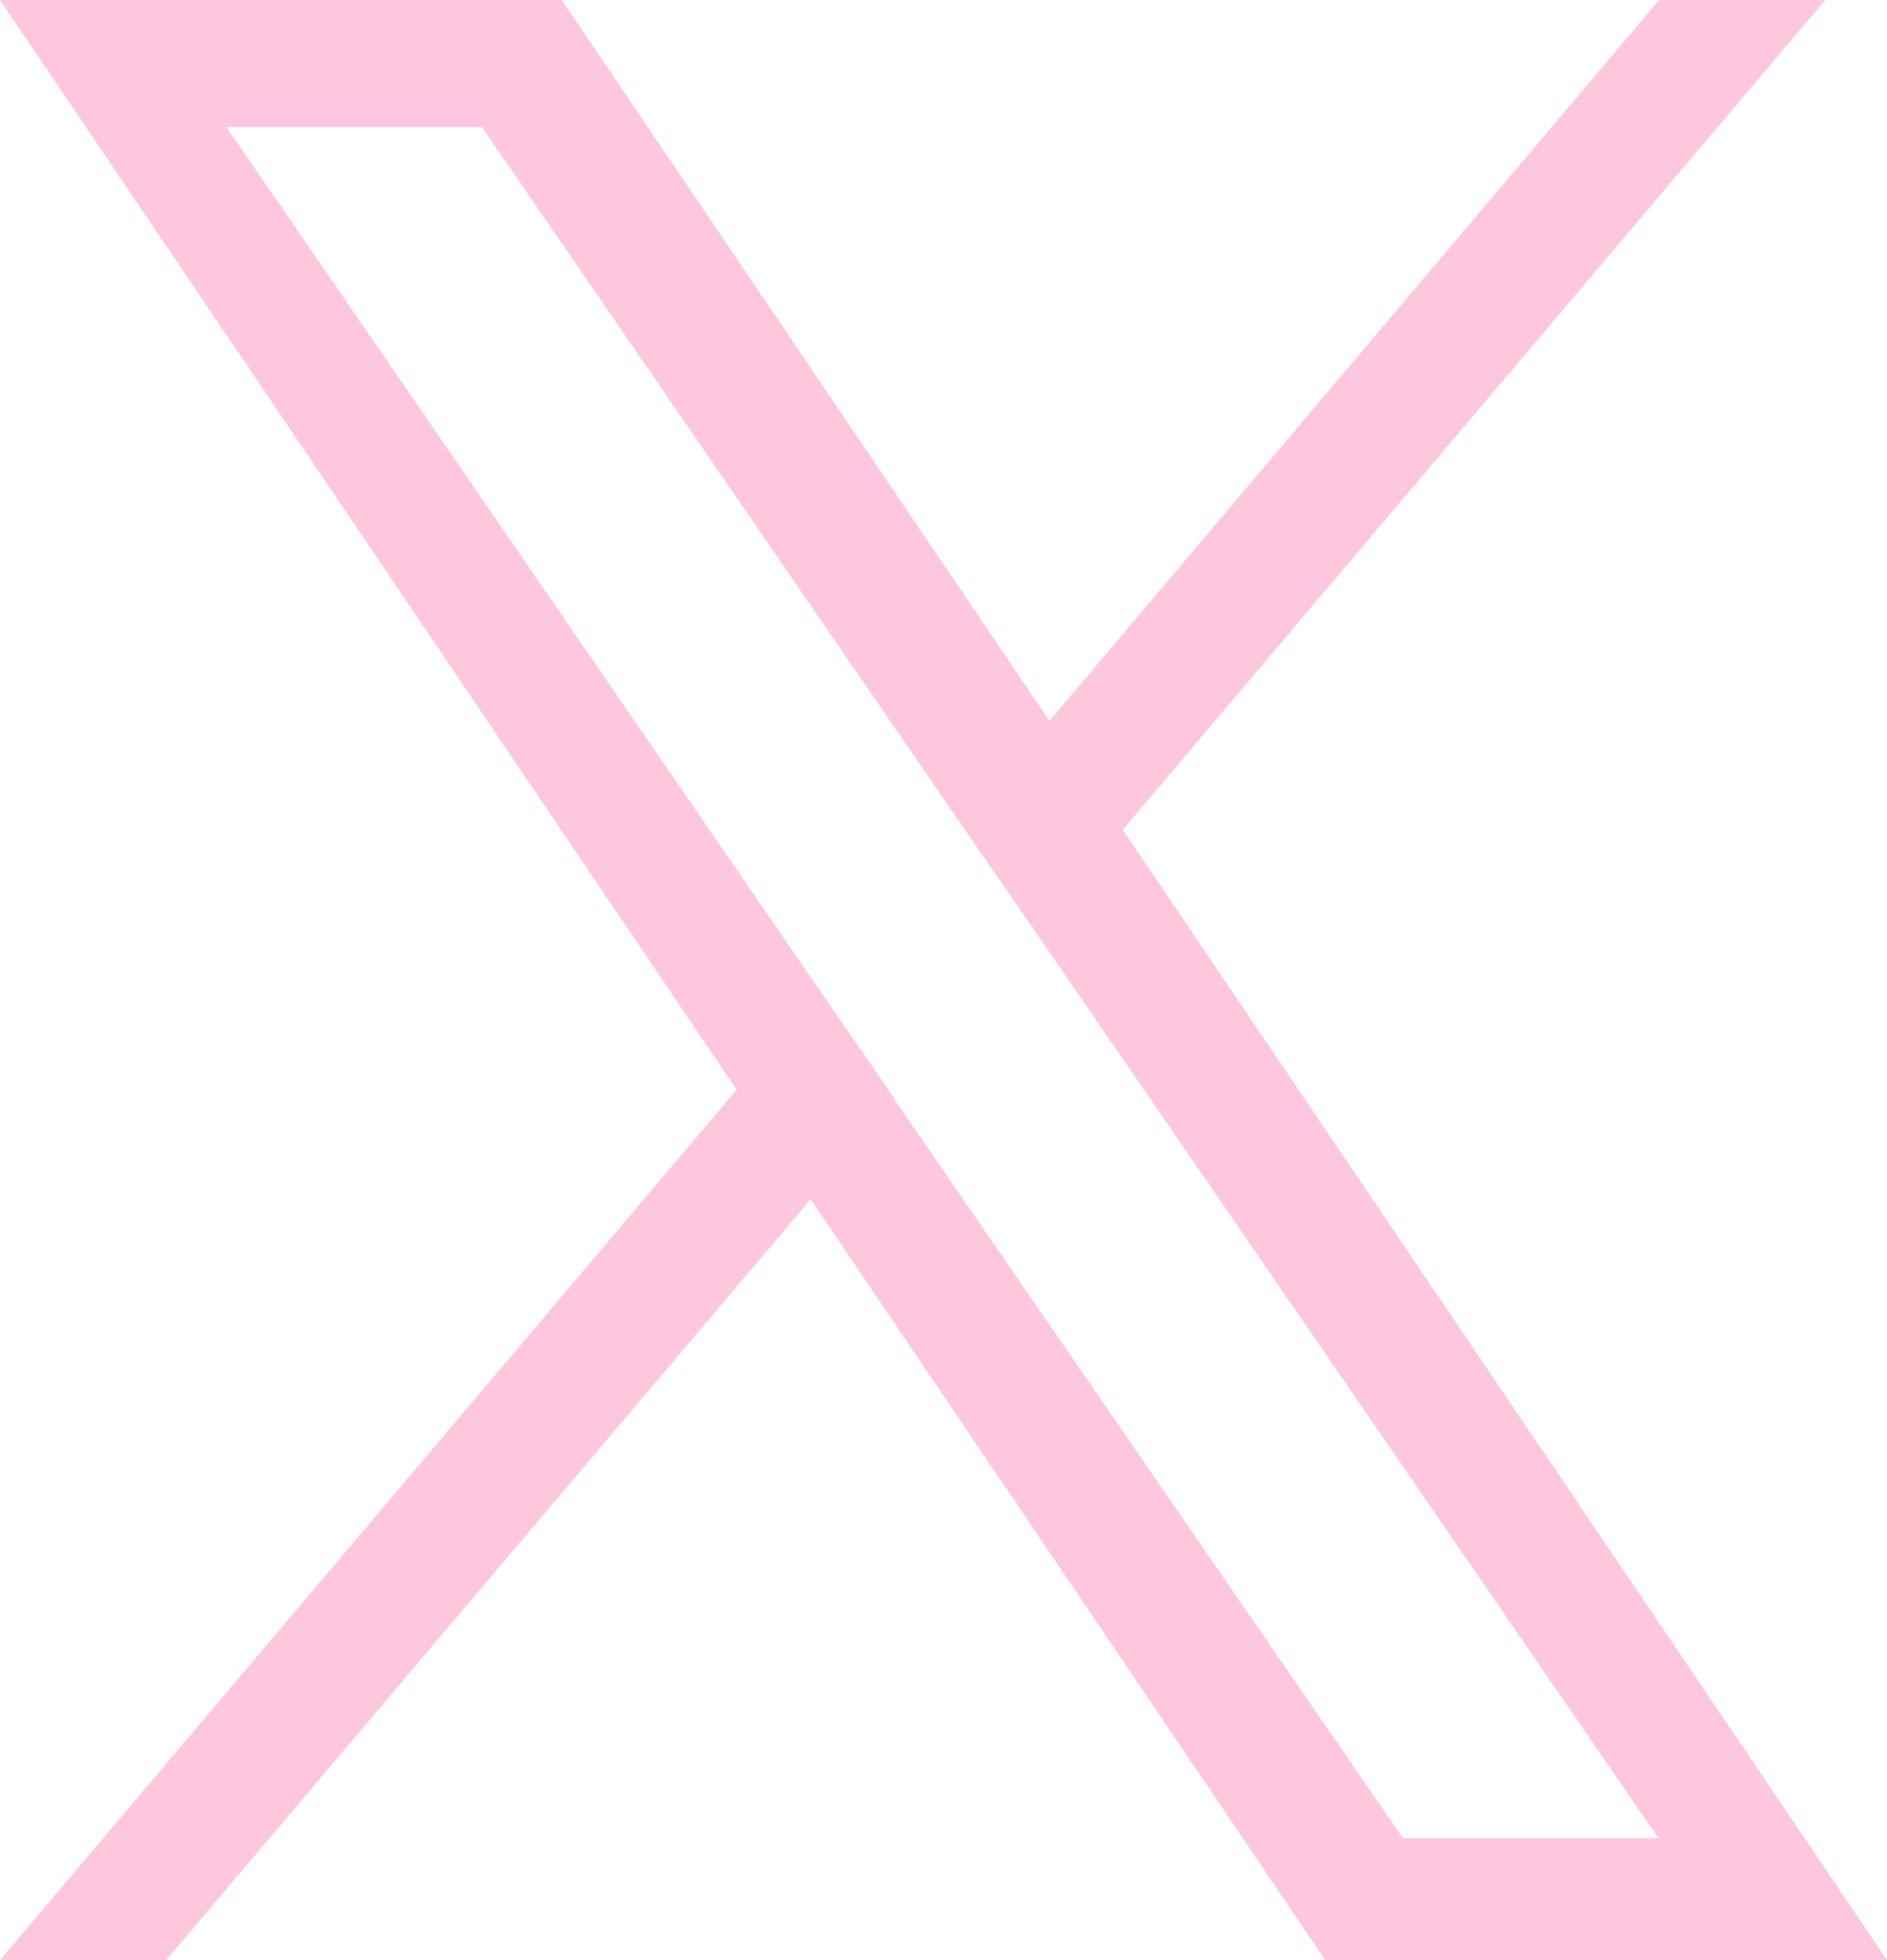 <?xml version="1.0" encoding="UTF-8"?>
<svg id="_レイヤー_2" data-name="レイヤー 2" xmlns="http://www.w3.org/2000/svg" viewBox="0 0 26 27">
  <defs>
    <style>
      .cls-1 {
        fill: #ffc7dd;;
        stroke-width: 0px;
      }
    </style>
  </defs>
  <g id="_デザイン" data-name="デザイン">
    <path class="cls-1" d="M15.47,11.43L25.15,0h-2.29l-8.4,9.93L7.74,0H0l10.15,15.01L0,27h2.29l8.88-10.48,7.09,10.48h7.74l-10.53-15.57h0ZM12.33,15.14l-1.03-1.49L3.12,1.75h3.52l6.6,9.6,1.03,1.49,8.58,12.48h-3.52l-7.01-10.18h0Z"/>
  </g>
</svg>